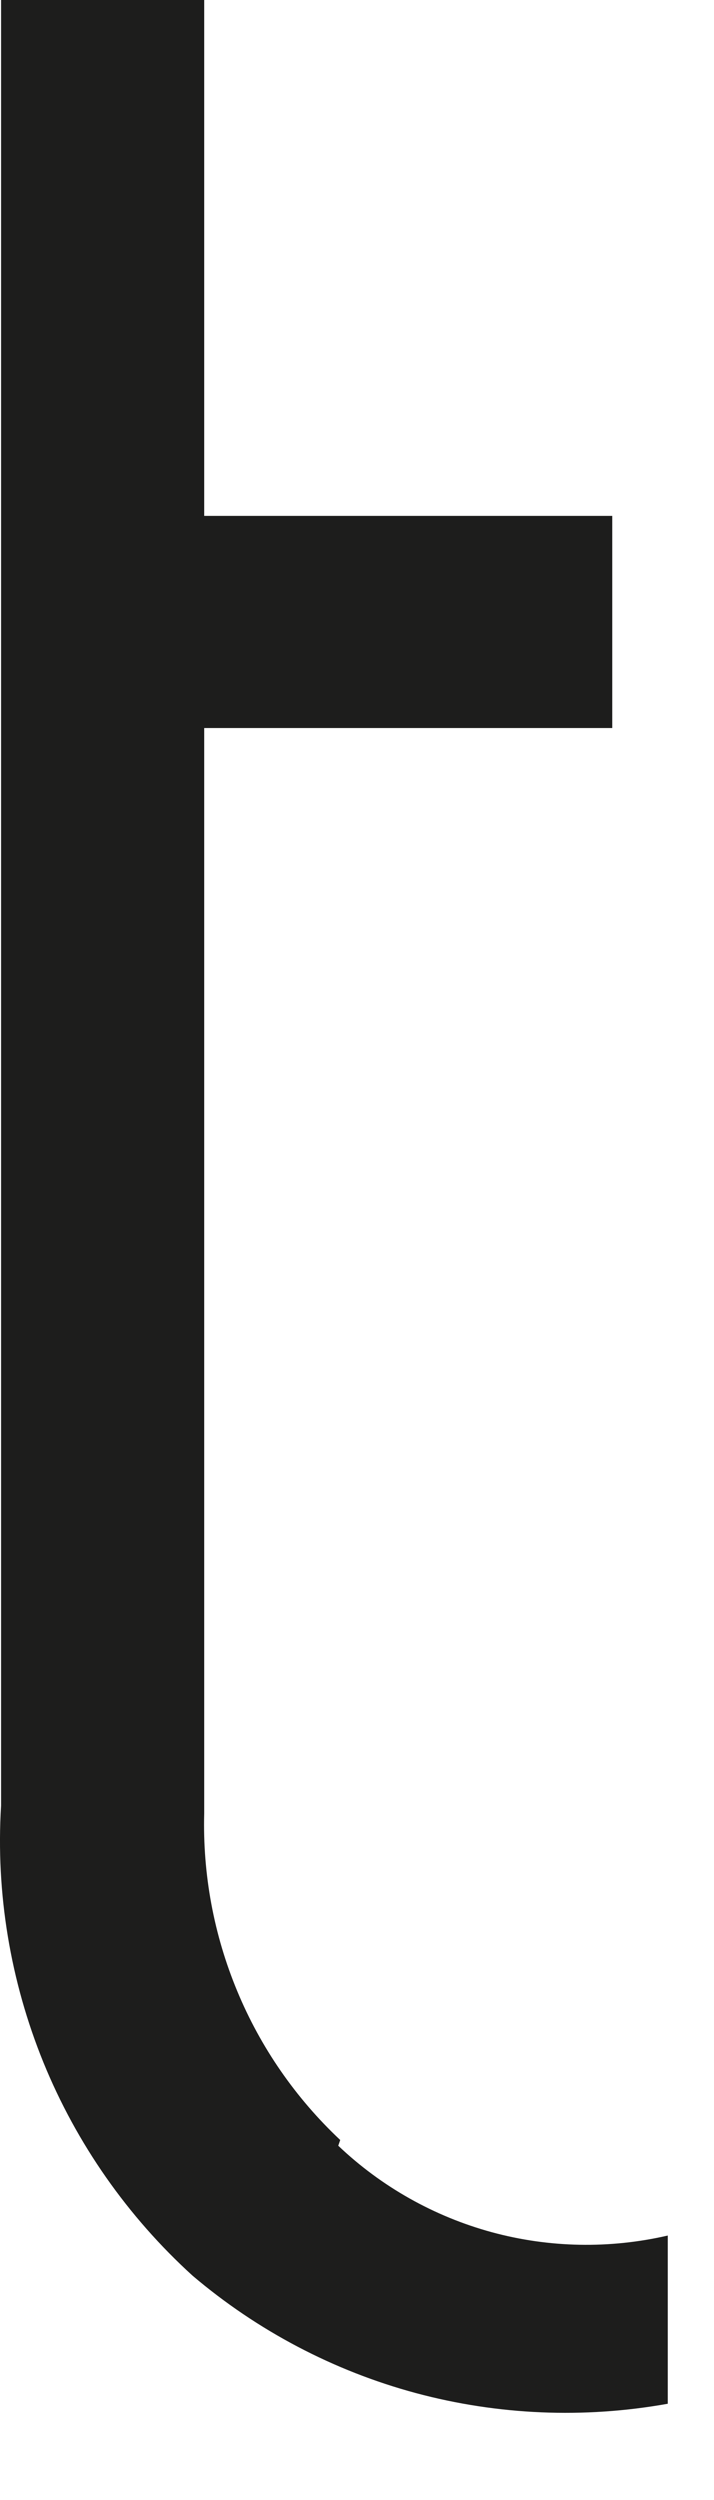 <?xml version="1.0" encoding="utf-8"?>
<svg xmlns="http://www.w3.org/2000/svg" fill="none" height="100%" overflow="visible" preserveAspectRatio="none" style="display: block;" viewBox="0 0 4 14" width="100%">
<path d="M1.906 11.984C1.657 11.75 1.46 11.466 1.329 11.15C1.198 10.835 1.135 10.496 1.144 10.155V4.077H3.43V2.889H1.144V0H0.006V10.112C-0.024 10.602 0.058 11.094 0.243 11.549C0.429 12.005 0.715 12.413 1.079 12.744C1.442 13.052 1.869 13.277 2.329 13.401C2.79 13.525 3.272 13.545 3.741 13.461V12.519C3.416 12.594 3.077 12.588 2.754 12.5C2.432 12.412 2.137 12.246 1.895 12.016" fill="#1D1D1C" id="Vector"/>
</svg>